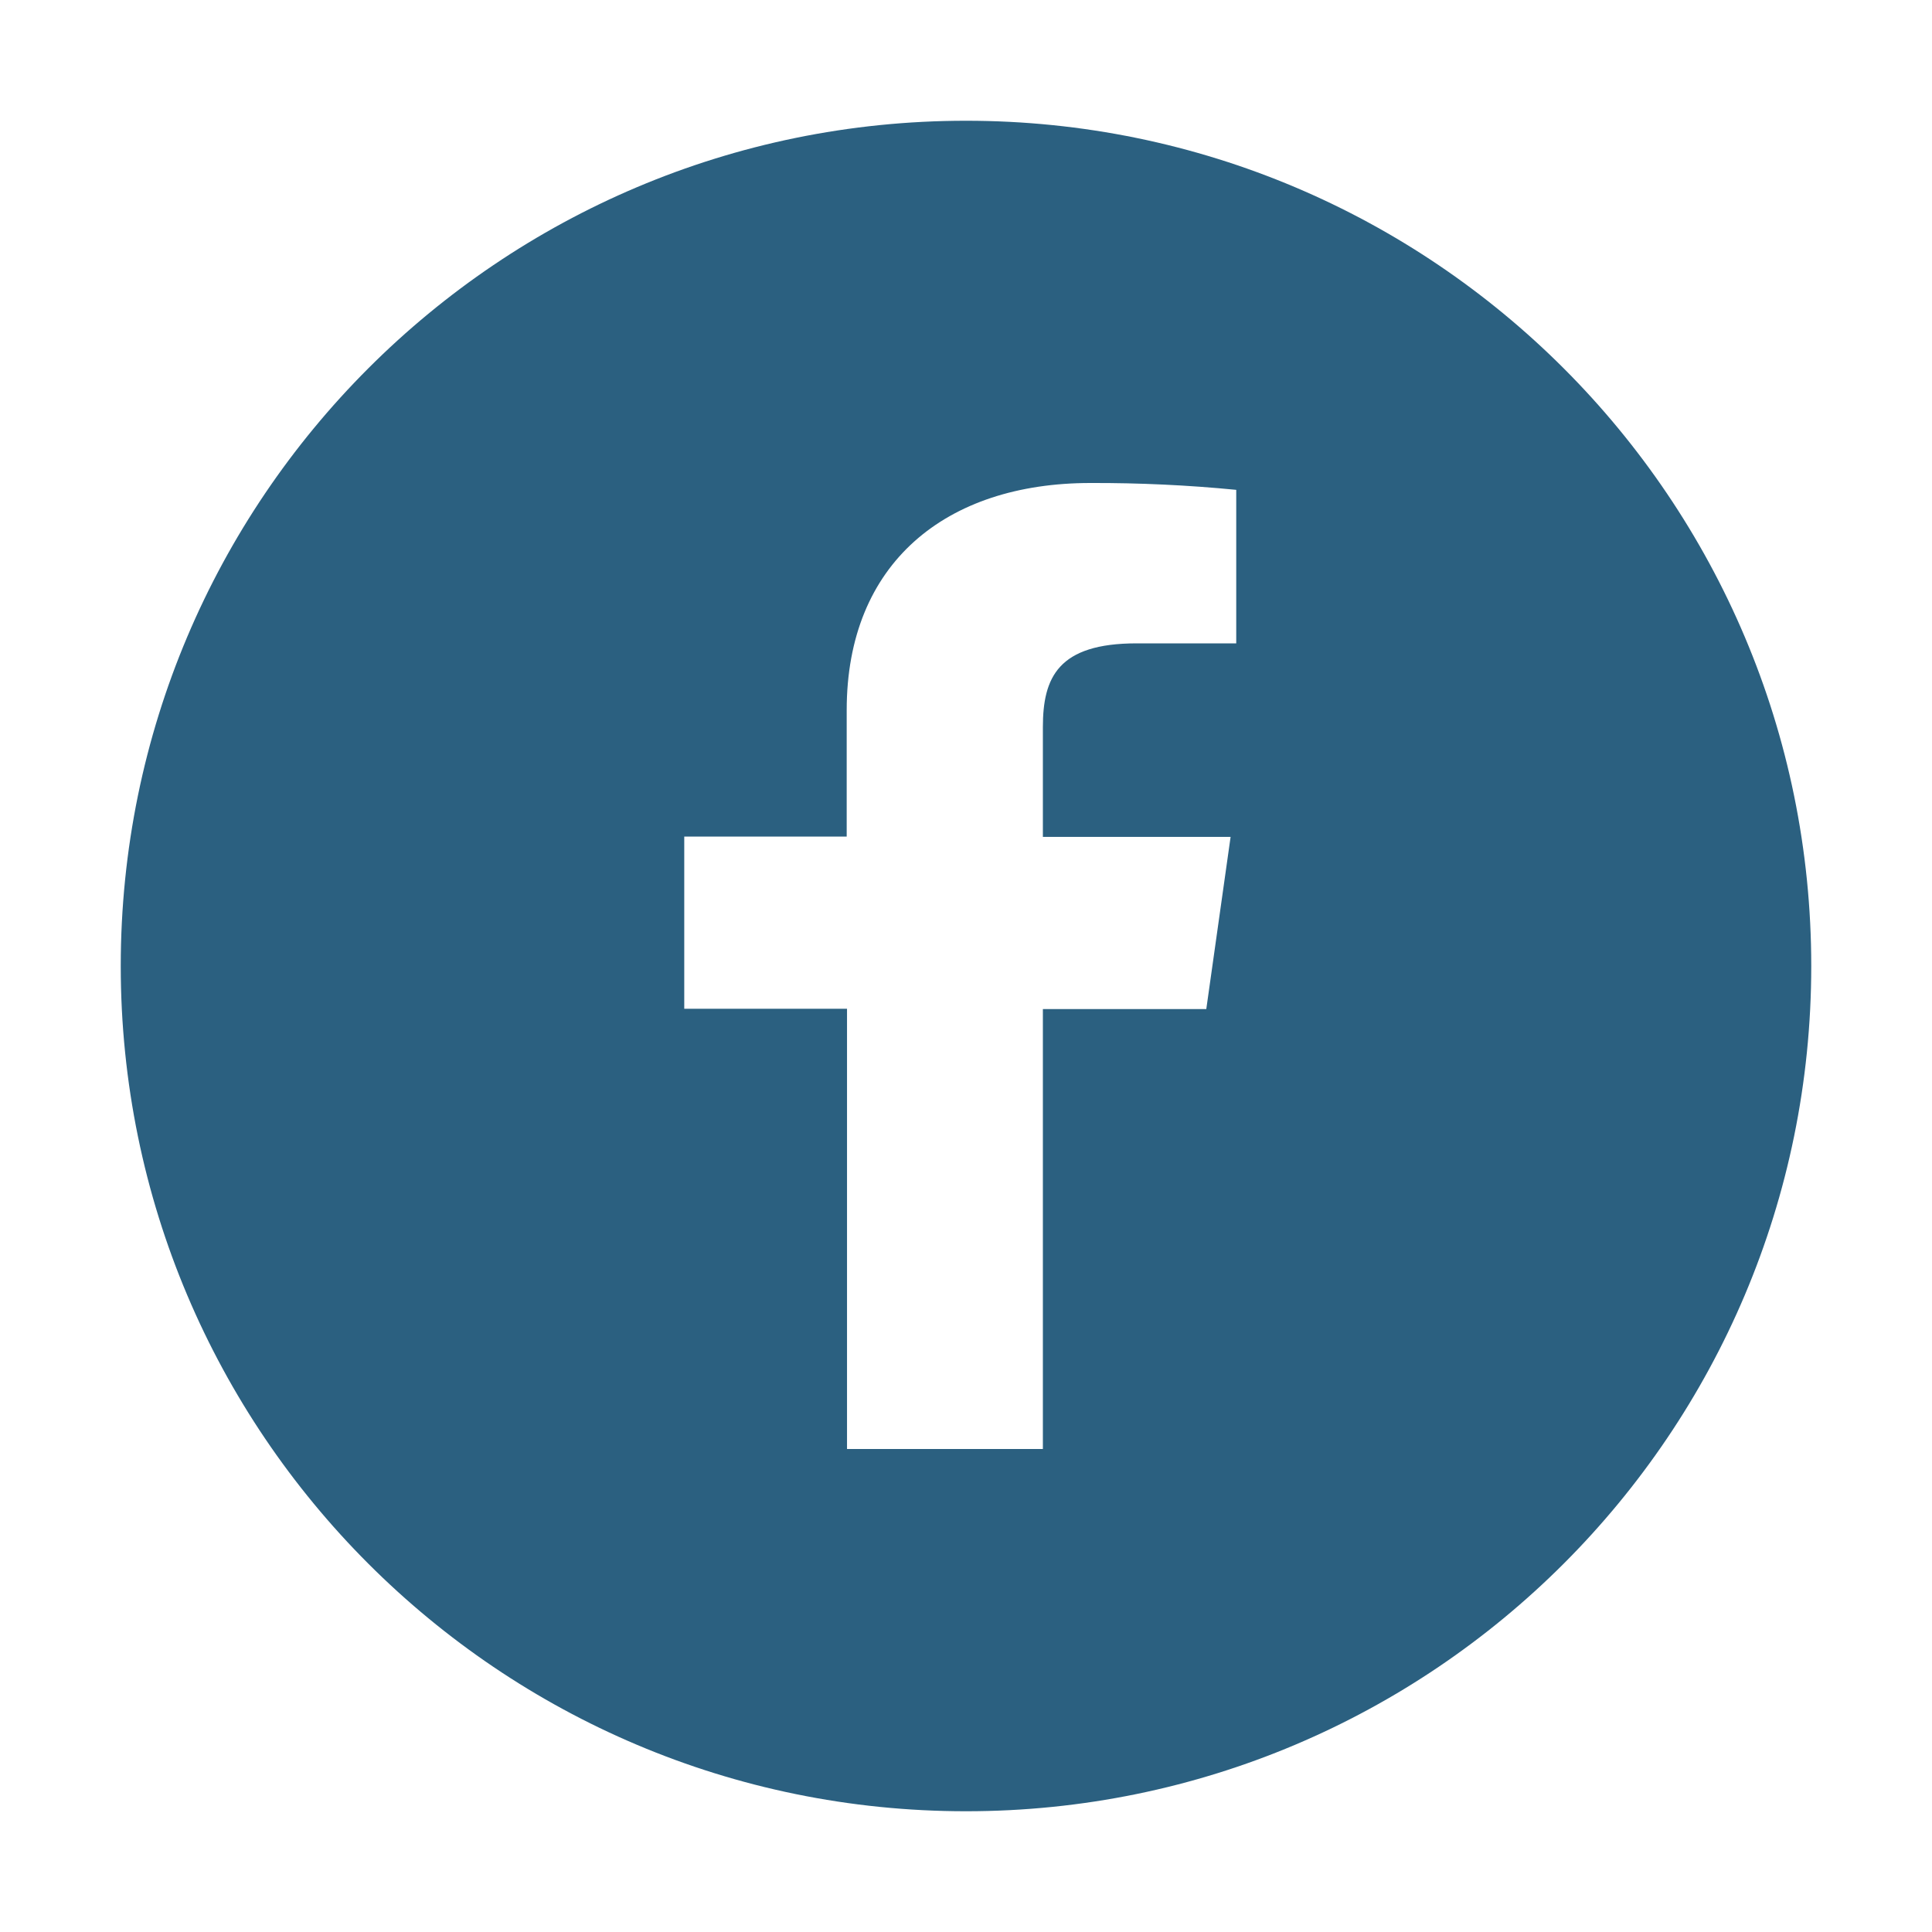 <svg width="24" height="24" viewBox="0 0 24 24" fill="none" xmlns="http://www.w3.org/2000/svg">
<path fill-rule="evenodd" clip-rule="evenodd" d="M12 22.5C17.799 22.5 22.5 17.799 22.5 12C22.5 6.201 17.799 1.5 12 1.5C6.201 1.5 1.5 6.201 1.5 12C1.5 17.799 6.201 22.5 12 22.5ZM12.955 12.535V18H10.522V12.531H8.5V10.392H10.518V8.821C10.518 6.995 11.75 6 13.545 6C14.15 5.998 14.755 6.026 15.357 6.085V7.992H14.12C13.144 7.992 12.955 8.415 12.955 9.033V10.396H15.287L14.985 12.535H12.955Z" fill="#2B6080"/>
</svg>

